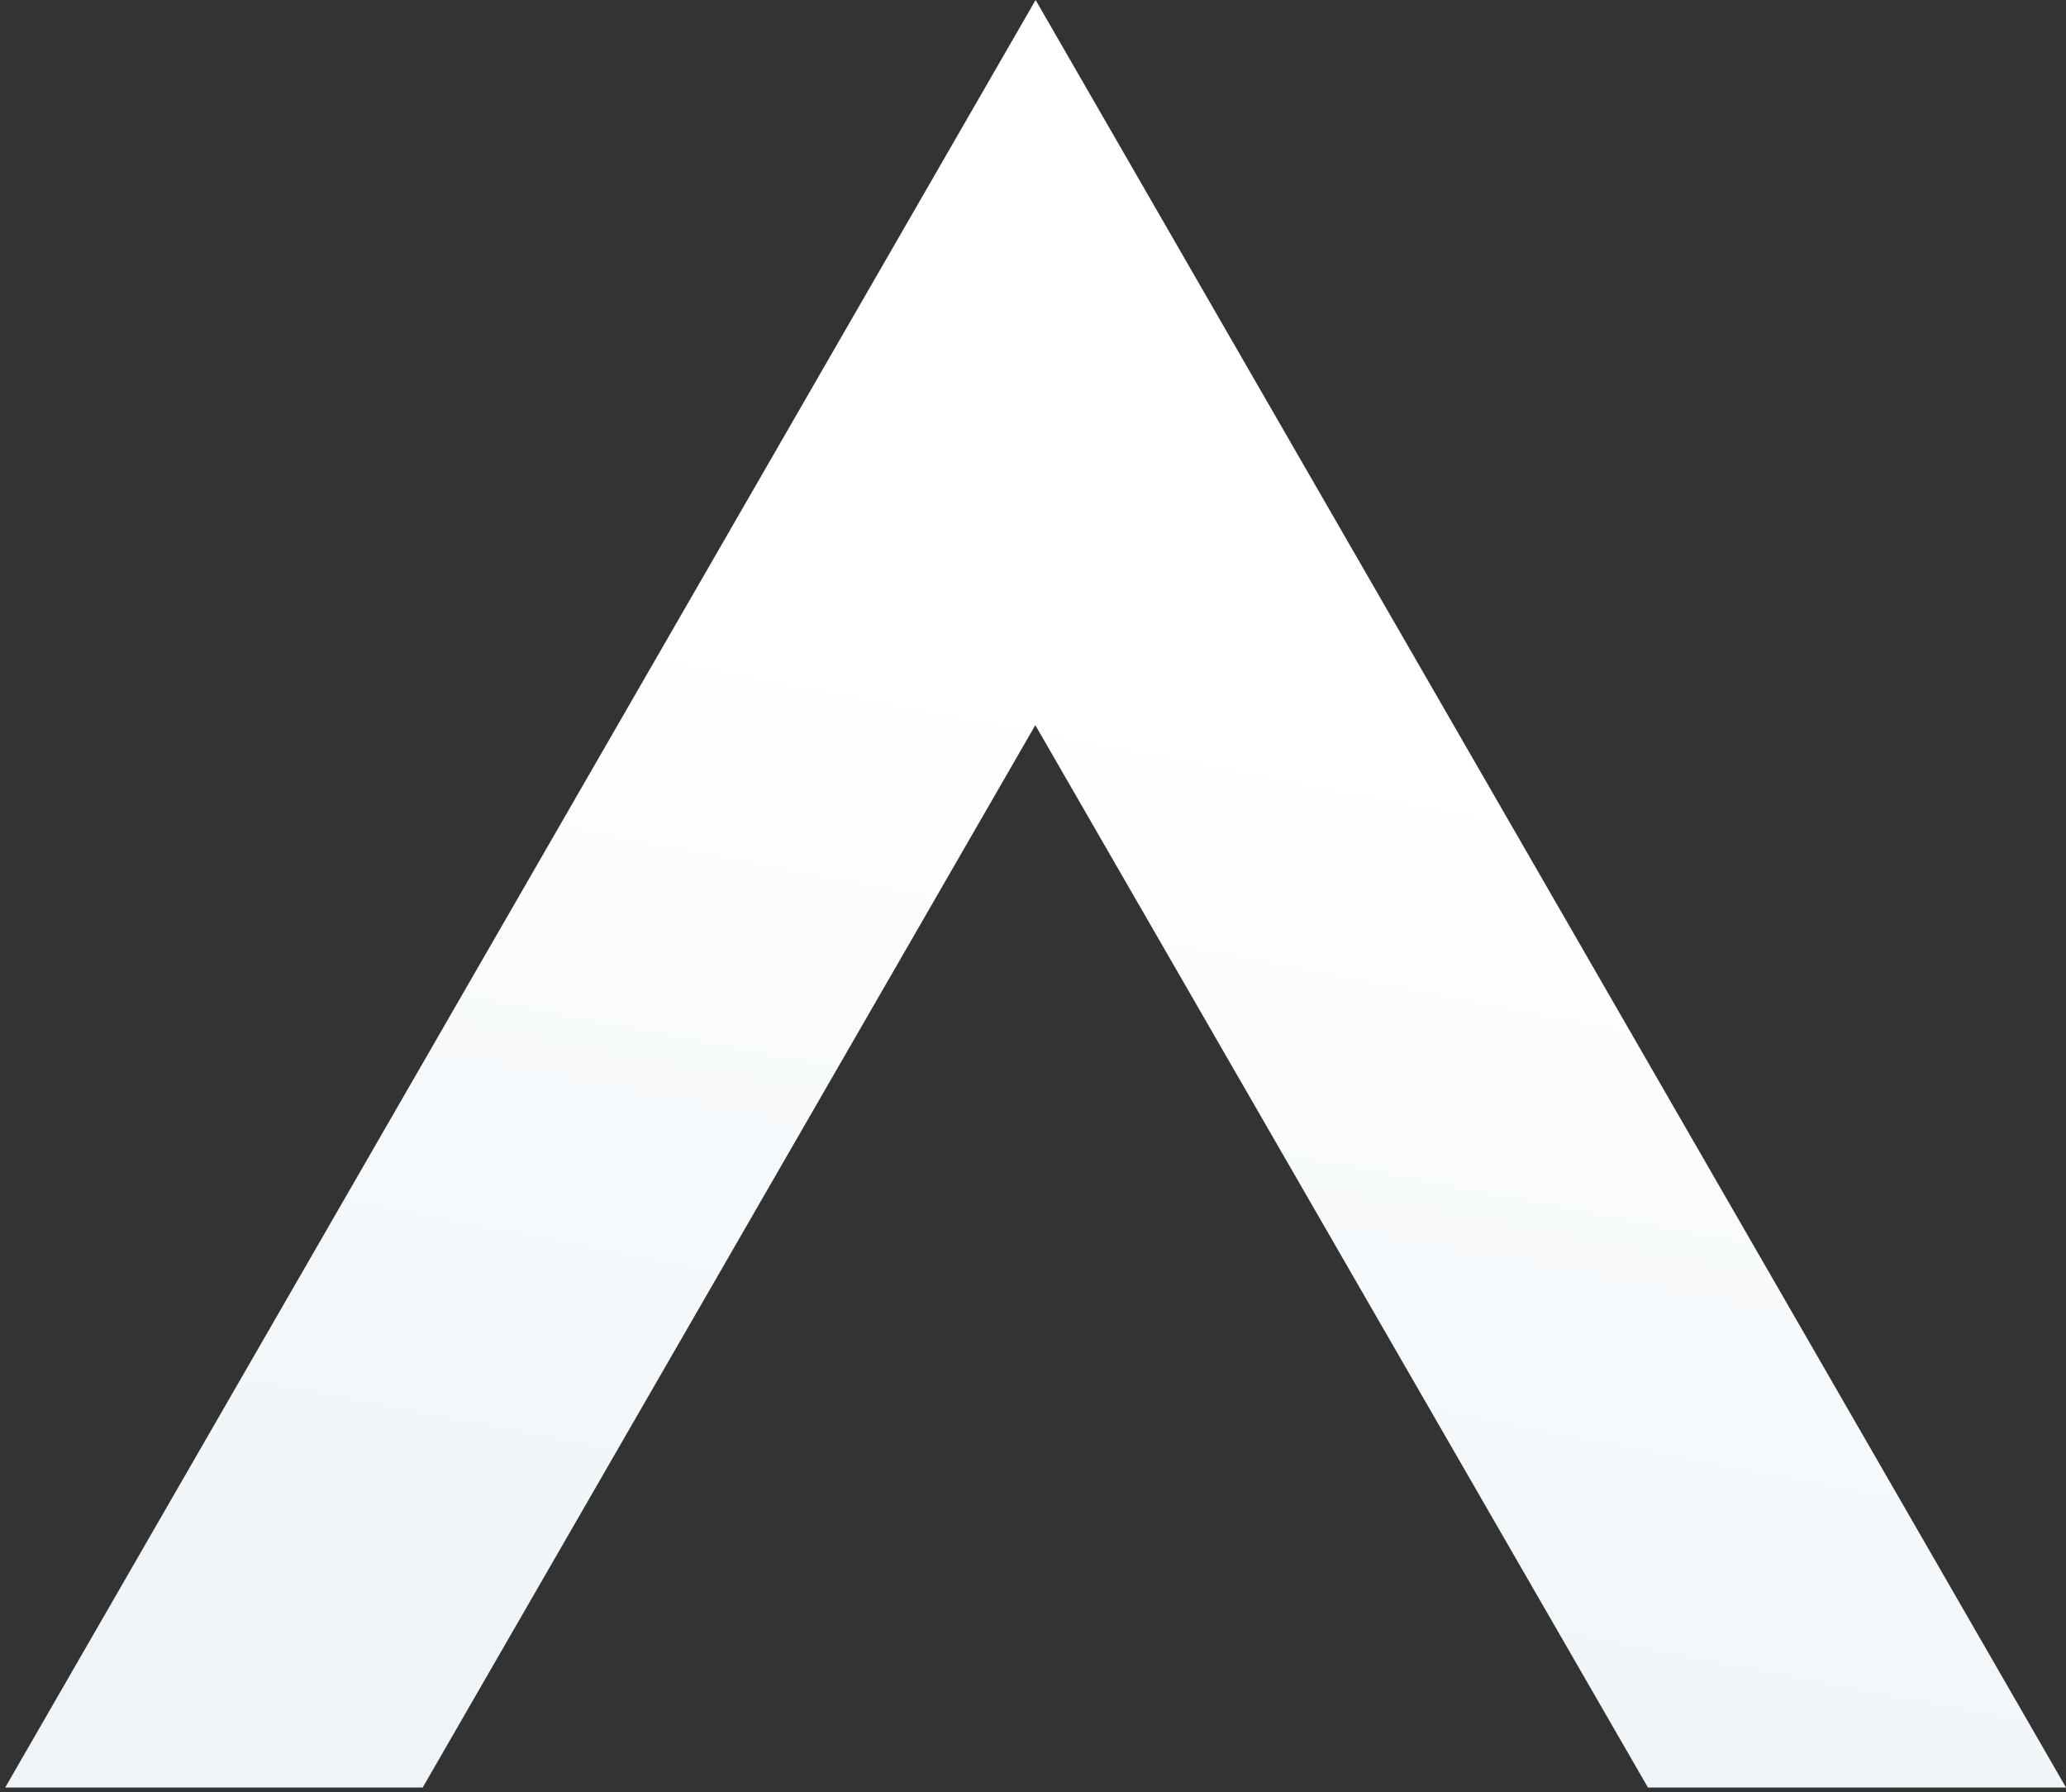 <?xml version="1.0" encoding="UTF-8"?>
<svg xmlns="http://www.w3.org/2000/svg" xmlns:xlink="http://www.w3.org/1999/xlink" id="Vrstva_1" version="1.1" viewBox="0 0 148.491 128.794">
  <rect x="0" y="0" width="148.491" height="128.794" fill="#333333" stroke="none"/>
  <defs>
    <style>
      .st0 {
        fill: url(#Nepojmenovaný_přechod_2);
      }
    </style>
    <linearGradient id="Nepojmenovaný_přechod_2" data-name="Nepojmenovaný přechod 2" x1="353.988" y1="-403.061" x2="368.654" y2="-326.93" gradientTransform="translate(-279.5 -275) scale(1 -1)" gradientUnits="userSpaceOnUse">
      <stop offset="0" stop-color="#eef4f8"></stop>
      <stop offset="1" stop-color="#fff"></stop>
    </linearGradient>
  </defs>
  <path class="st0" d="M.374,128.449L74.433,0l74.058,128.449h-30.048l-44.031-76.341-44.031,76.341H.334h.06-.02Z"></path>
</svg>
